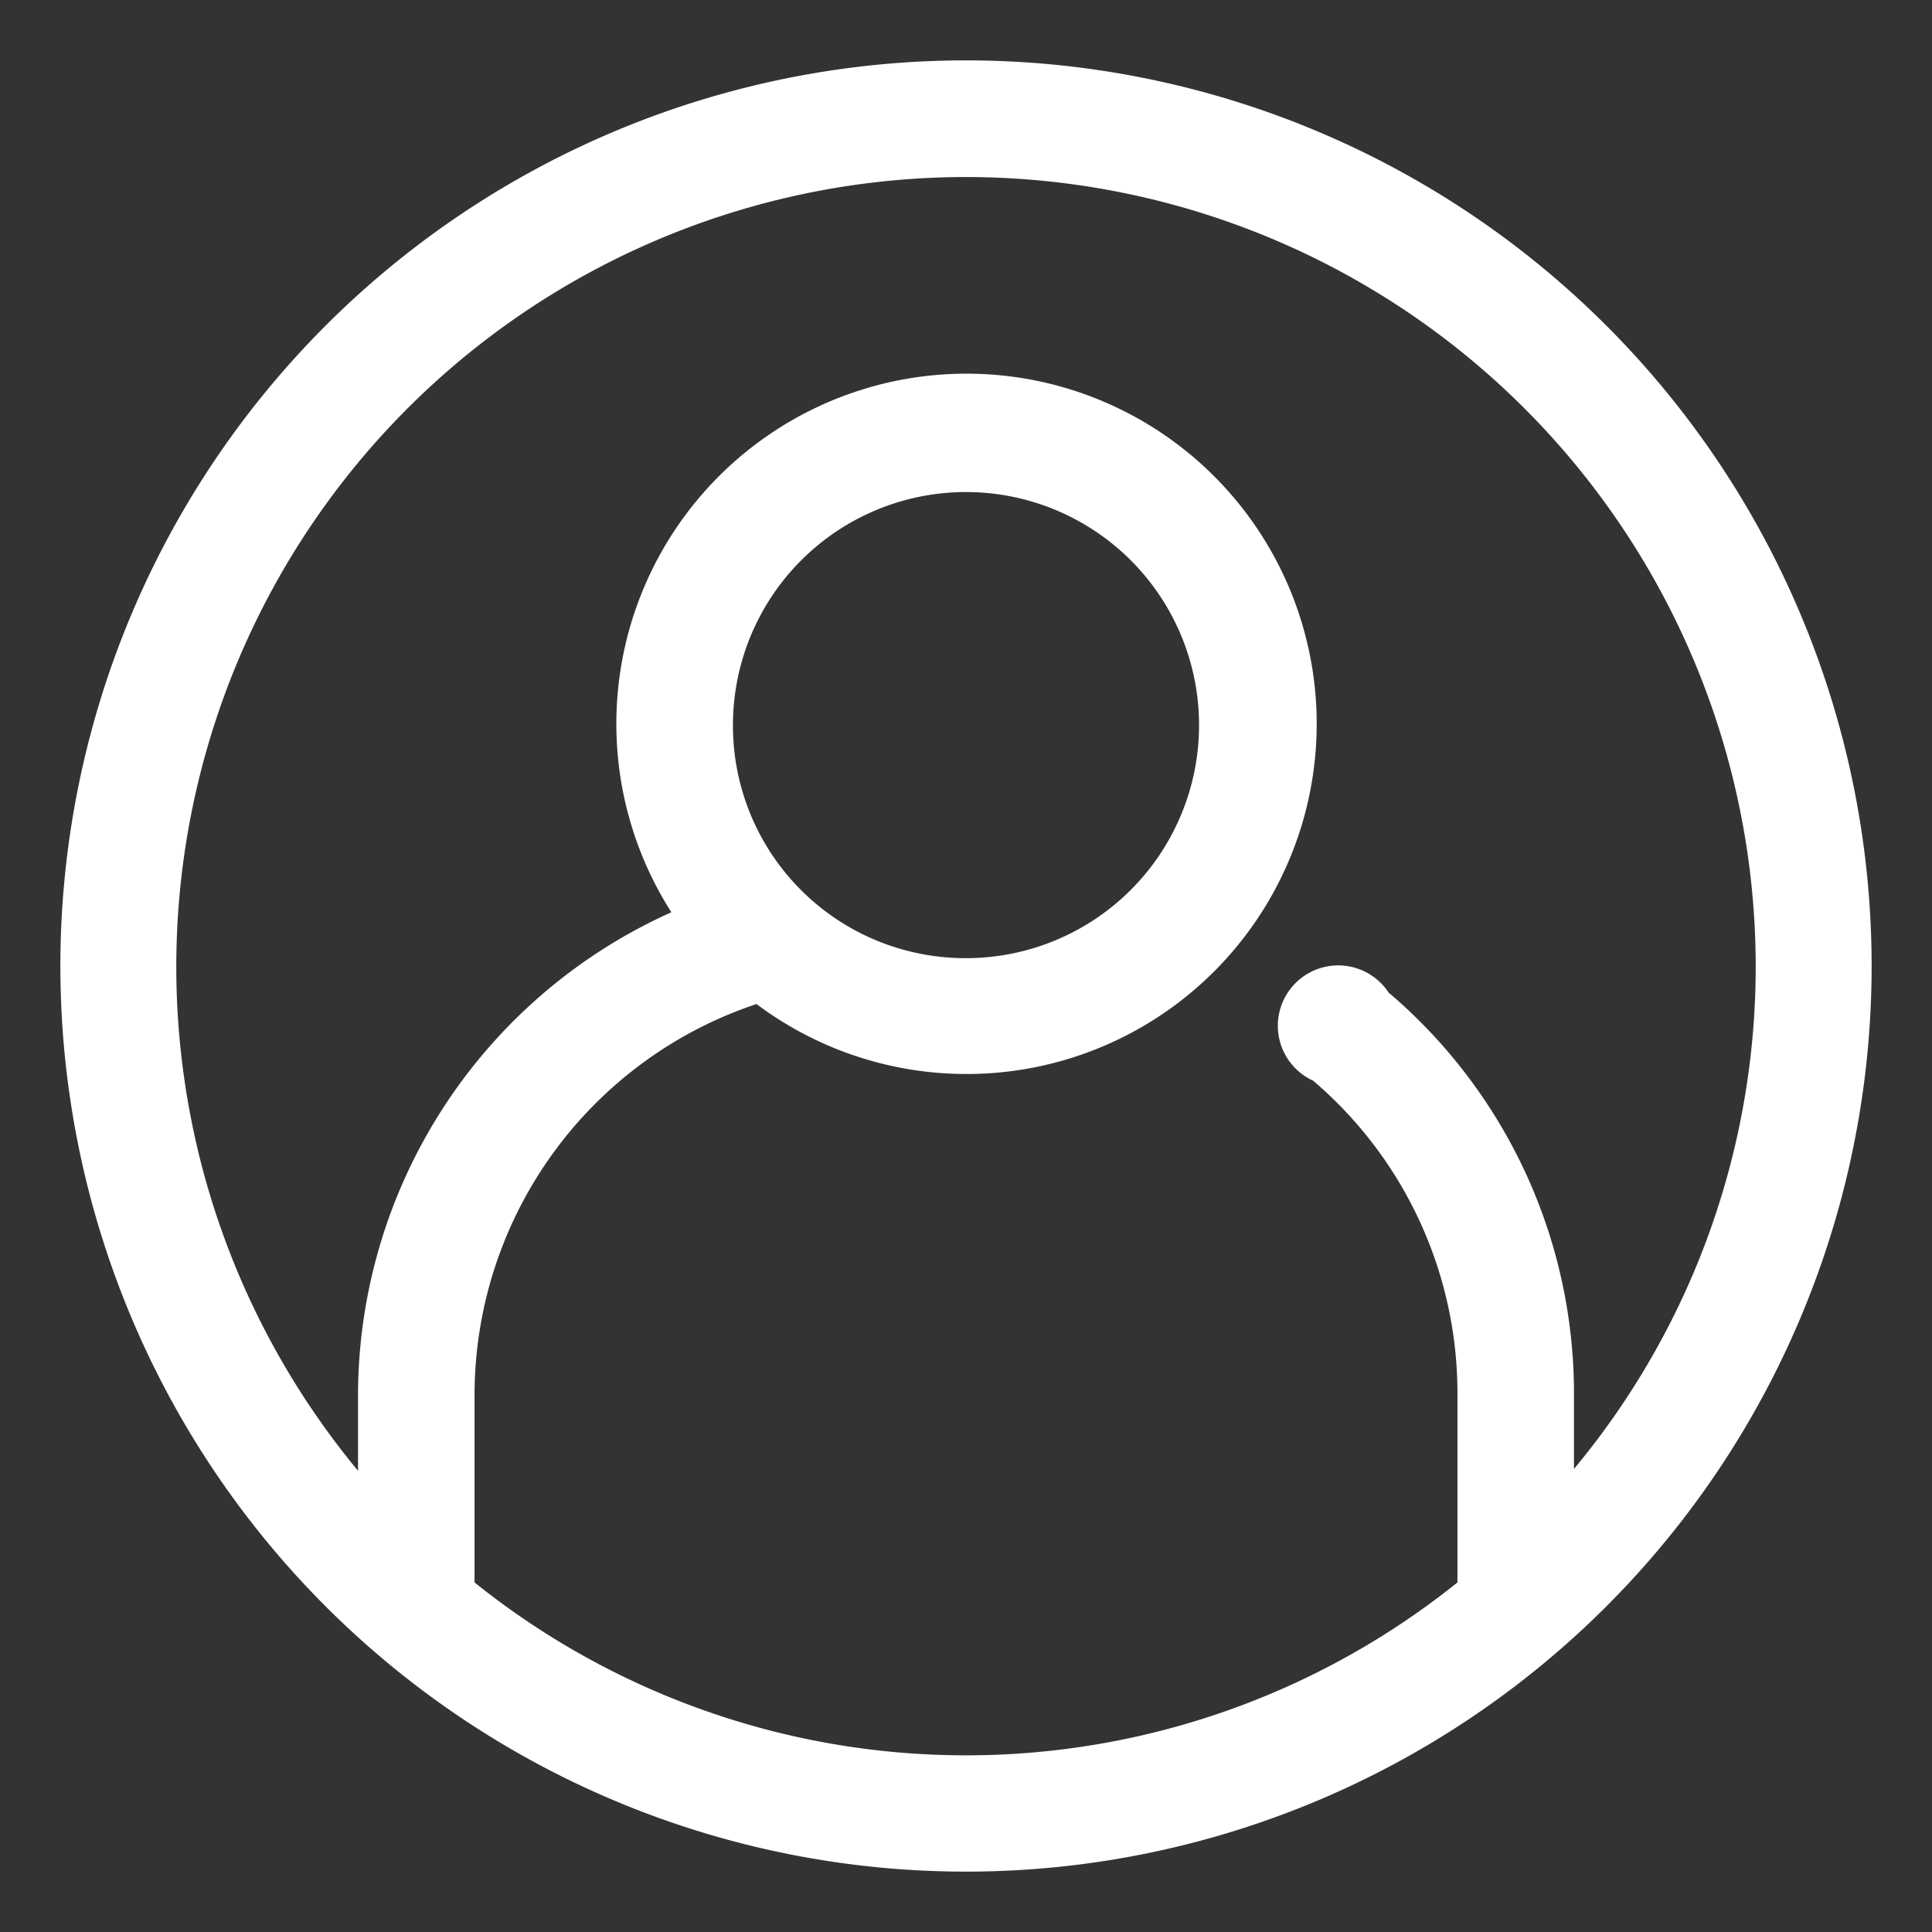 <svg viewBox="0 0 32 32" xmlns="http://www.w3.org/2000/svg" aria-hidden="true">
  <rect x="0" y="0" width="32" height="32" fill="#333333" stroke="none"/>
  <path d="M12.14,12A3.86,3.86,0,1,1,16,15.87,3.85,3.85,0,0,1,12.14,12Zm13.93,12.3V23.08A8.71,8.71,0,0,0,23,16.44a1,1,0,1,0-1.25,1.46,6.8,6.8,0,0,1,2.39,5.18v3.13a13,13,0,0,1-16.28,0V23.08a6.83,6.83,0,0,1,4.67-6.45,5.8,5.8,0,1,0-1.41-1.52,8.78,8.78,0,0,0-5.19,8v1.25A13.08,13.08,0,1,1,29.08,16,13,13,0,0,1,26.07,24.33ZM16,1A15,15,0,1,0,31,16,15,15,0,0,0,16,1Z" fill="white"/>
</svg>